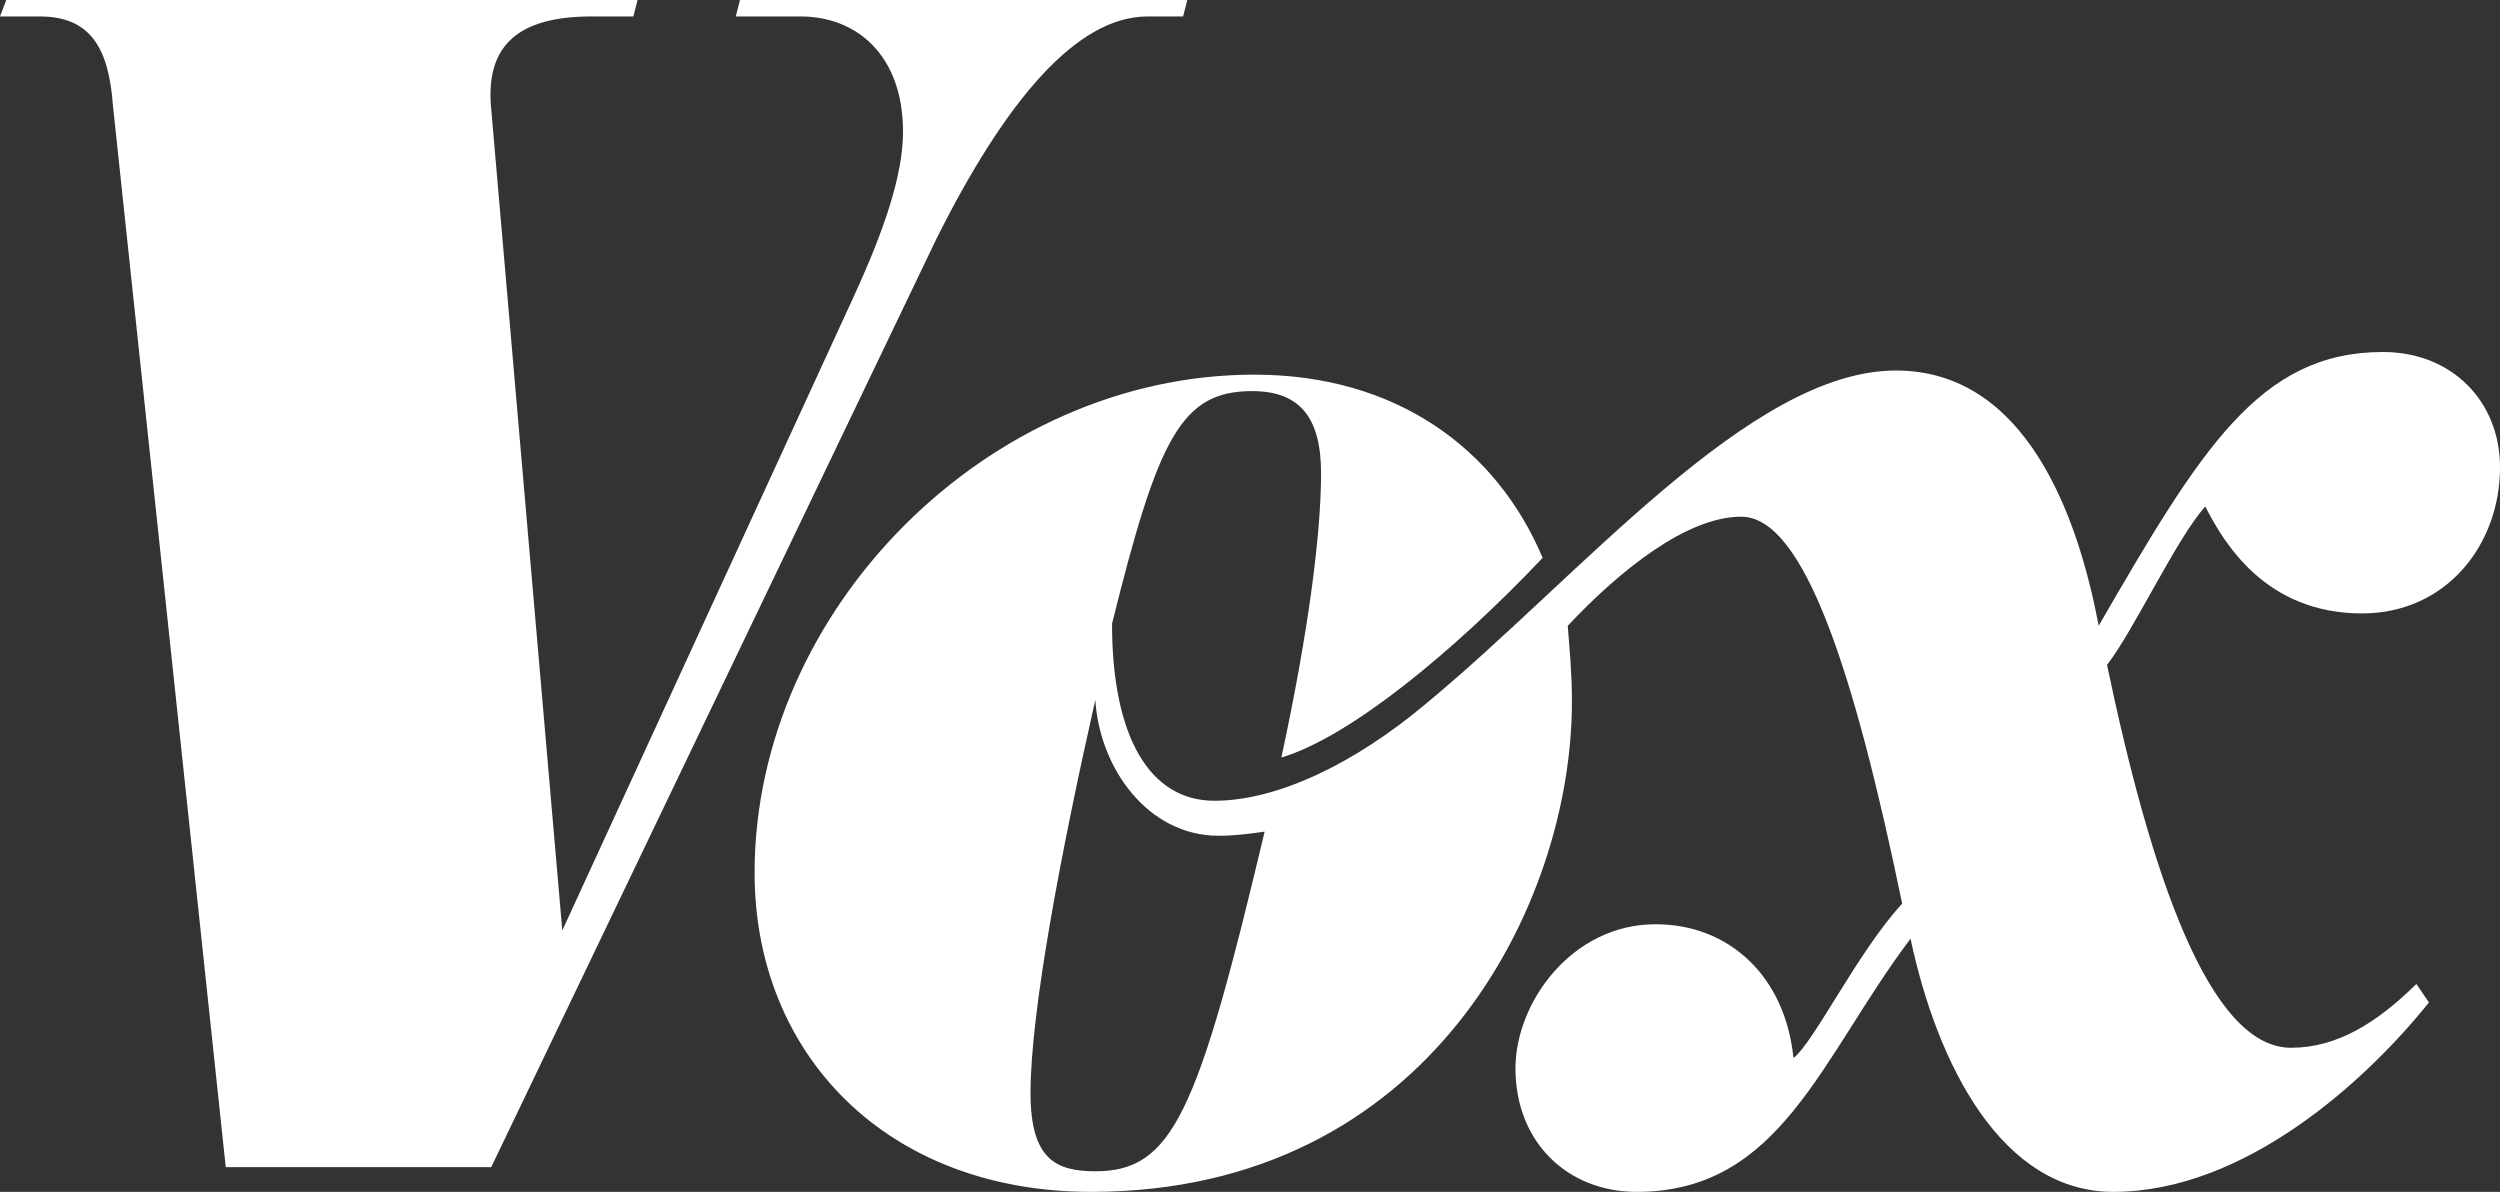 <svg xmlns="http://www.w3.org/2000/svg" fill="none" viewBox="0 0 86 41" height="41" width="86">
<rect x="0" y="0" width="86" height="41" fill="#333333" stroke="none"/>
<path fill="white" d="M39.477 0.566H40.699L40.843 0H25.455L25.311 0.566H27.54C29.482 0.566 31.064 1.912 31.064 4.532C31.064 6.019 30.416 7.931 29.338 10.268L19.343 32.007L16.898 3.753C16.682 1.558 17.833 0.566 20.349 0.566H21.788L21.931 0H0.216L0 0.566H1.366C3.092 0.566 3.739 1.629 3.883 3.611L7.766 40.15H16.898L32.214 8.214C34.587 3.47 37.032 0.566 39.477 0.566ZM37.679 40.292C36.313 40.292 35.45 39.867 35.45 37.601C35.45 34.769 36.528 29.174 37.679 24.076C37.823 26.413 39.477 28.75 41.921 28.75C42.497 28.75 43 28.679 43.503 28.608C41.202 38.309 40.34 40.292 37.679 40.292ZM81.254 21.102C84.13 21.102 86 18.765 86 16.074C86 13.808 84.346 12.109 81.973 12.109C77.731 12.109 75.717 15.437 72.194 21.527C71.475 17.703 69.677 12.746 65.219 12.746C60.186 12.746 54.361 19.827 49.04 24.218C46.595 26.271 43.935 27.546 41.778 27.546C39.548 27.546 38.254 25.351 38.254 21.456C39.836 15.083 40.627 13.454 43.072 13.454C44.726 13.454 45.445 14.375 45.445 16.287C45.445 18.34 45.013 21.739 44.079 26.059C46.452 25.351 50.047 22.377 53.067 19.19C51.485 15.437 48.033 12.888 43.144 12.888C34.012 12.888 25.958 20.96 25.958 30.024C25.958 36.256 30.488 41 37.535 41C49.184 41 54.074 31.086 54.074 24.147C54.074 23.155 54.002 22.447 53.93 21.527C55.727 19.615 58.028 17.774 59.898 17.774C62.055 17.774 63.781 23.085 65.435 31.086C63.925 32.715 62.415 35.831 61.696 36.397C61.408 33.565 59.467 31.794 56.95 31.794C54.074 31.794 52.132 34.485 52.132 36.751C52.132 39.3 53.93 41 56.303 41C61.264 41 62.63 36.397 65.722 32.29C66.657 36.681 68.886 41 72.697 41C77.227 41 81.398 37.176 83.555 34.485L83.124 33.848C81.757 35.193 80.391 36.043 78.809 36.043C76.005 36.043 73.992 30.095 72.482 22.872C73.416 21.668 74.855 18.553 75.861 17.42C76.508 18.694 77.947 21.102 81.254 21.102Z"></path>
</svg>
